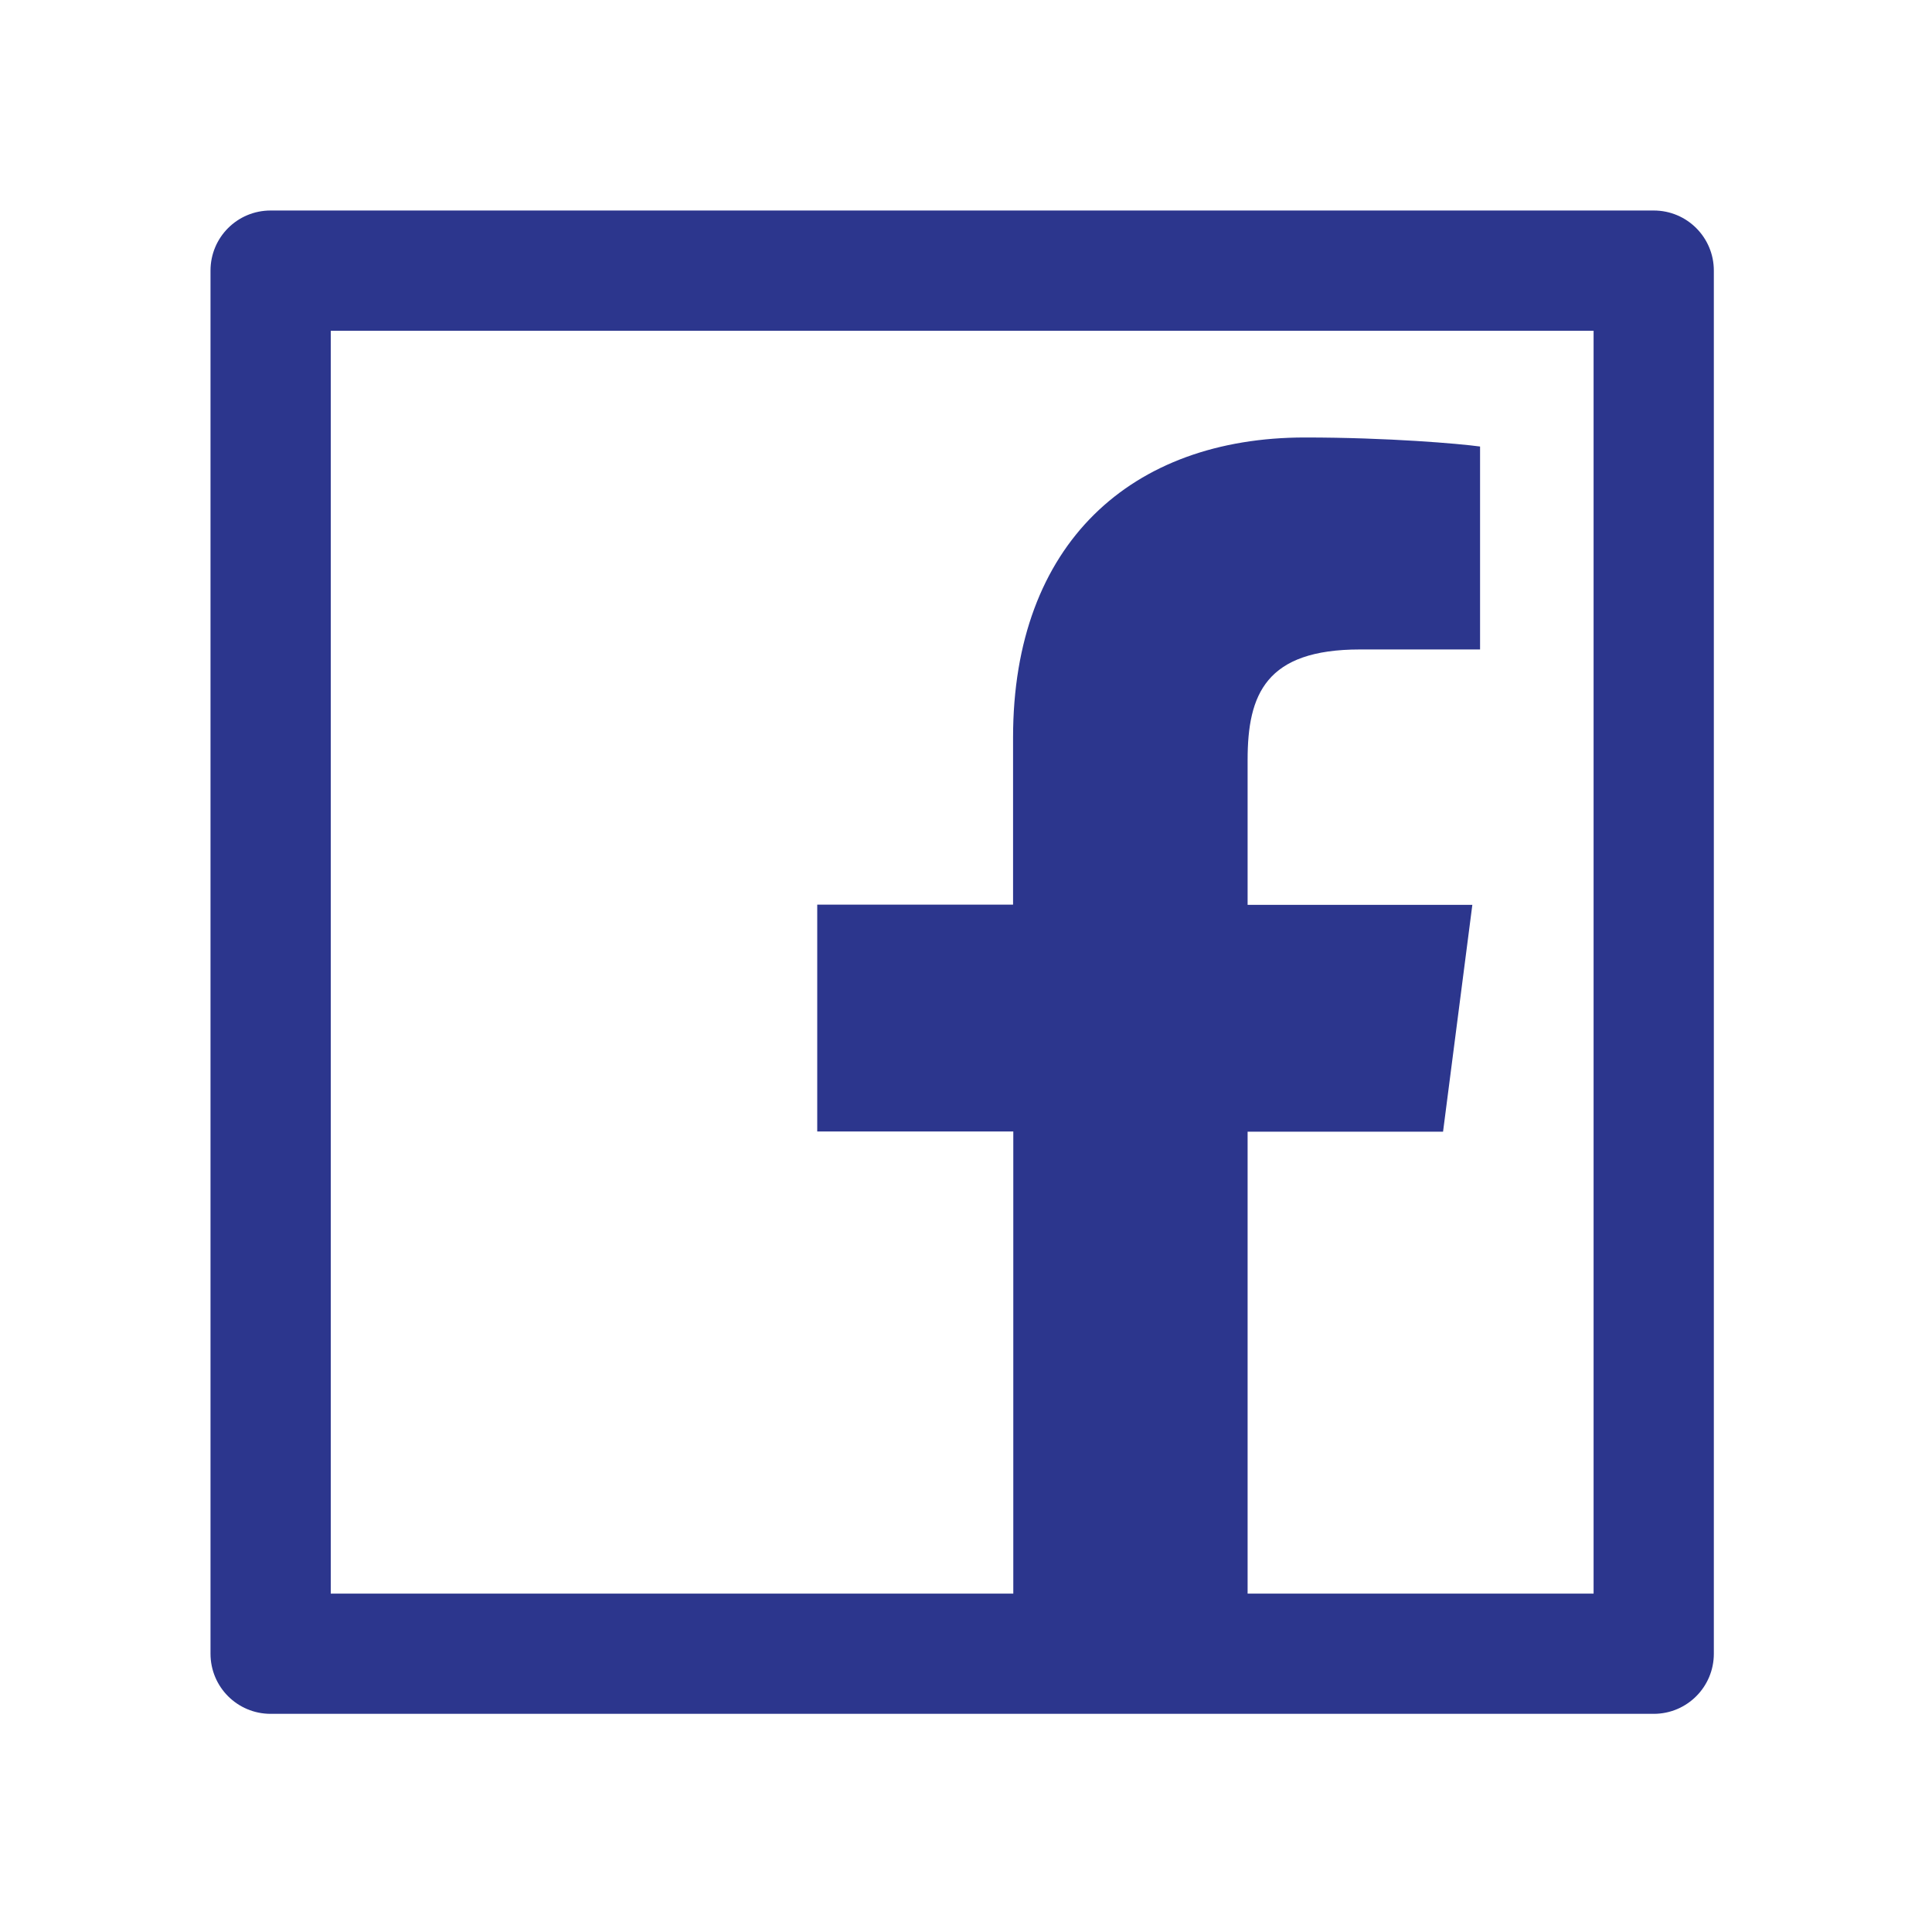 <svg width="25" height="25" viewBox="0 0 25 25" fill="none" xmlns="http://www.w3.org/2000/svg">
<path d="M21.399 2.724H3.502C3.071 2.724 2.724 3.071 2.724 3.502V21.399C2.724 21.829 3.071 22.177 3.502 22.177H21.399C21.829 22.177 22.177 21.829 22.177 21.399V3.502C22.177 3.071 21.829 2.724 21.399 2.724ZM20.621 20.621H16.144V14.644H18.673L19.052 11.709H16.144V9.834C16.144 8.983 16.38 8.404 17.598 8.404H19.152V5.778C18.882 5.741 17.961 5.661 16.886 5.661C14.644 5.661 13.109 7.03 13.109 9.542V11.706H10.575V14.641H13.112V20.621H4.28V4.28H20.621V20.621Z" fill="#2C368D"/>
</svg>
